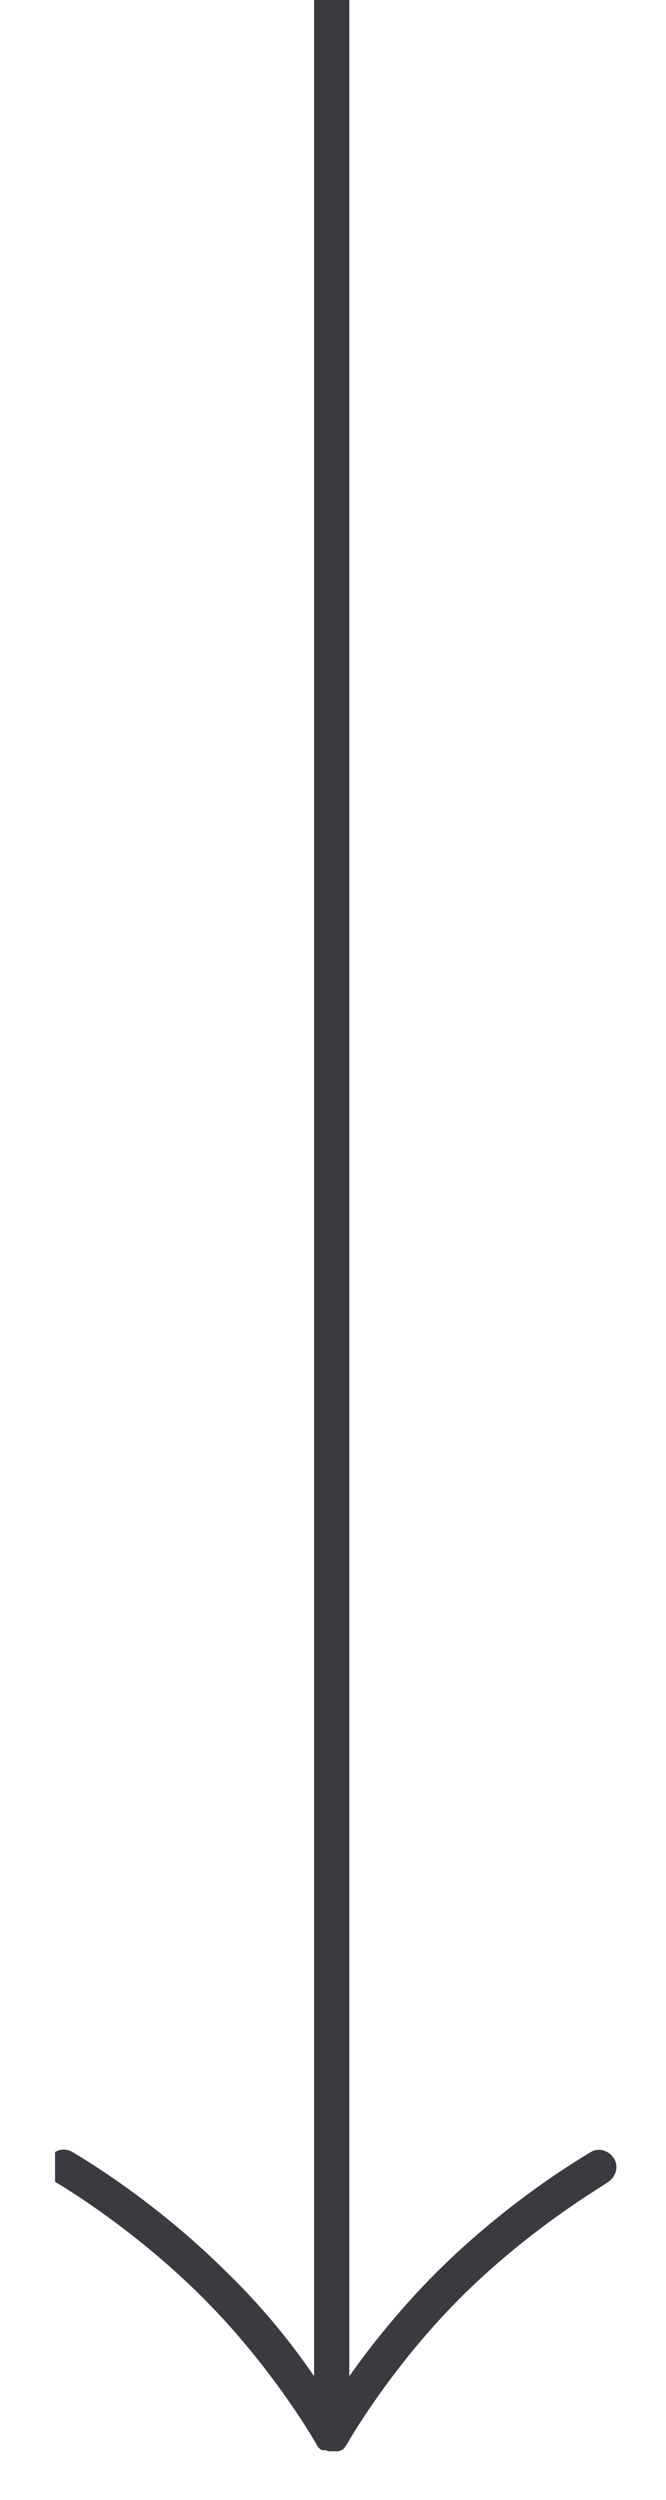 <svg xmlns="http://www.w3.org/2000/svg" xmlns:xlink="http://www.w3.org/1999/xlink" width="40" zoomAndPan="magnify" viewBox="0 0 30 112.5" height="150" preserveAspectRatio="xMidYMid meet" version="1.2"><defs><clipPath id="01afa74230"><path d="M 2.48 0 L 27.867 0 L 27.867 110.309 L 2.48 110.309 Z M 2.48 0"></path></clipPath></defs><g id="f3b50dcc54"><g clip-rule="nonzero" clip-path="url(#01afa74230)"><path style="stroke:none;fill-rule:nonzero;fill:#393b40;fill-opacity:1;" d="M 14.625 110.258 C 14.625 110.258 14.73 110.258 14.781 110.309 C 14.836 110.309 14.887 110.309 14.992 110.309 C 15.098 110.309 15.098 110.309 15.203 110.309 C 15.203 110.309 15.309 110.309 15.363 110.258 C 15.414 110.258 15.469 110.203 15.52 110.152 C 15.52 110.152 15.574 110.047 15.625 109.992 C 15.625 109.992 17.527 106.609 20.75 103.391 C 23.973 100.168 27.355 98.266 27.355 98.211 C 27.727 98 27.883 97.523 27.672 97.156 C 27.461 96.785 26.984 96.625 26.617 96.84 C 26.457 96.945 23.023 98.898 19.641 102.277 C 17.953 103.969 16.629 105.66 15.734 106.93 L 15.734 -117.383 C 15.734 -117.805 15.363 -118.176 14.941 -118.176 C 14.516 -118.176 14.148 -117.805 14.148 -117.383 L 14.148 106.93 C 13.25 105.609 11.93 103.918 10.238 102.277 C 6.855 98.898 3.422 96.945 3.266 96.84 C 2.895 96.625 2.418 96.73 2.207 97.156 C 2.156 97.262 2.102 97.418 2.102 97.523 C 2.102 97.789 2.262 98.055 2.527 98.211 C 2.527 98.211 5.906 100.168 9.129 103.391 C 12.352 106.609 14.254 109.992 14.254 109.992 C 14.254 109.992 14.305 110.098 14.359 110.152 C 14.359 110.152 14.465 110.258 14.516 110.258 Z M 14.625 110.258"></path></g></g></svg>
